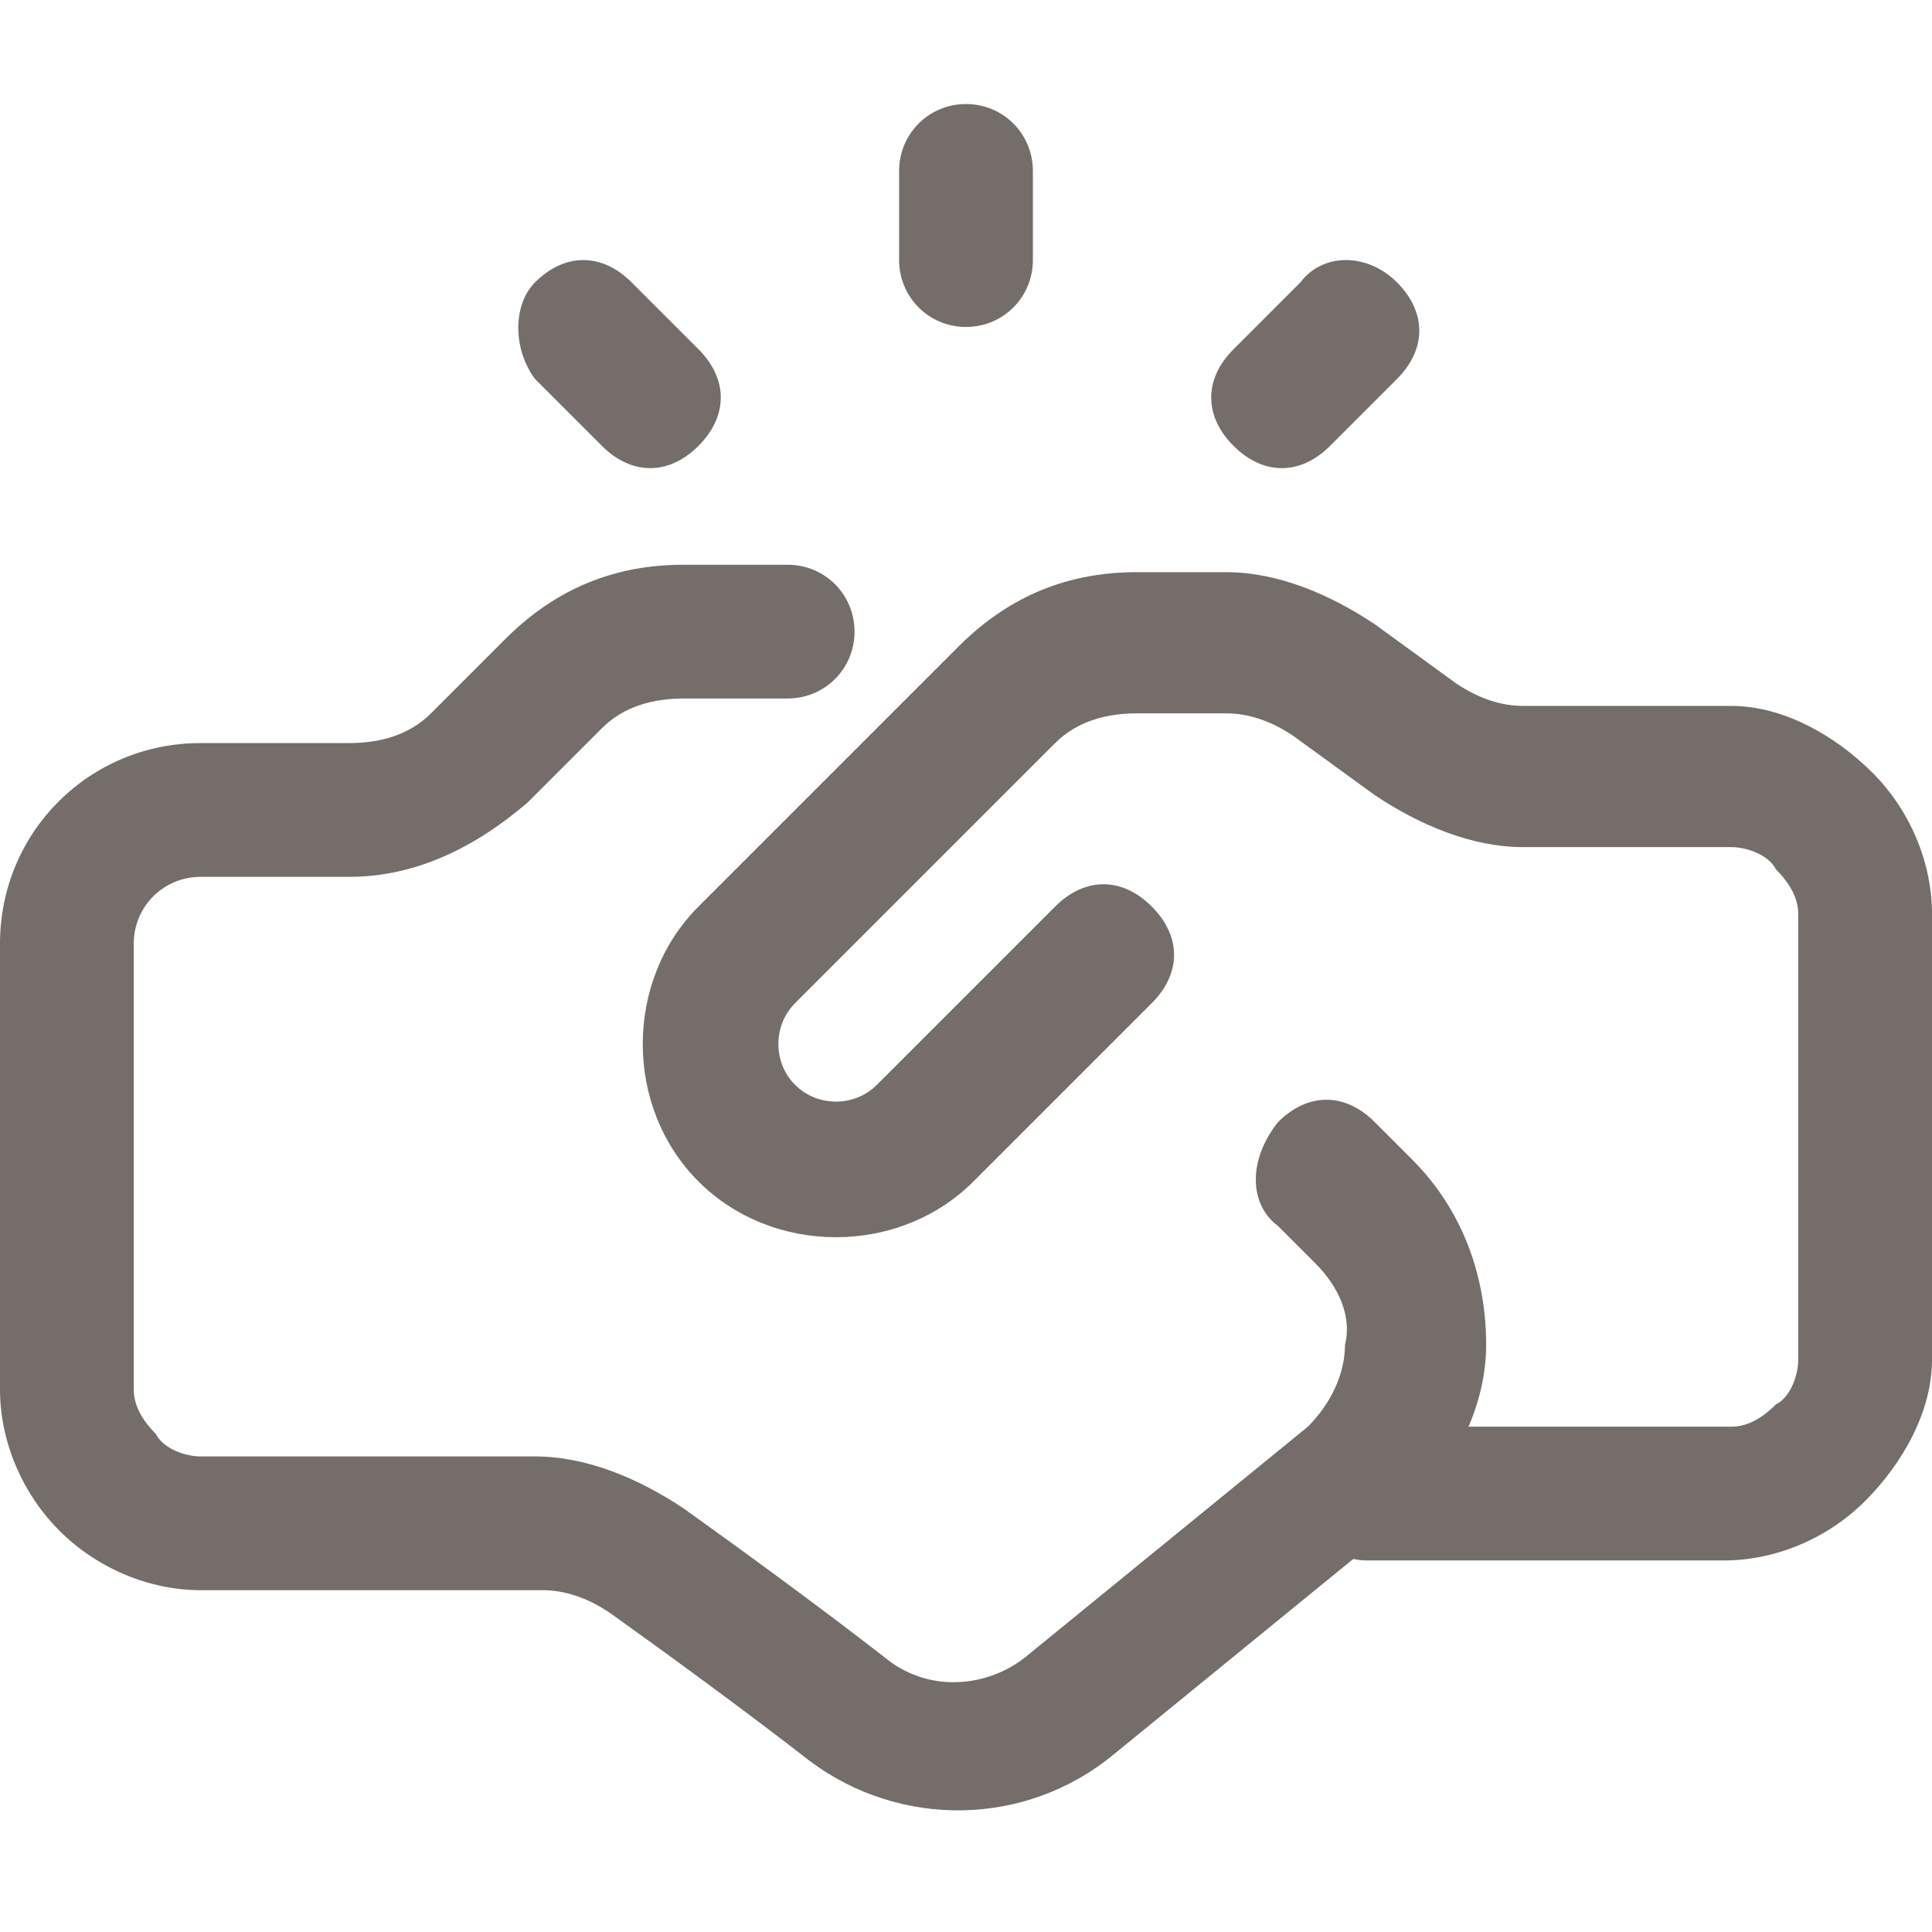 <?xml version="1.0" encoding="utf-8"?> <svg xmlns="http://www.w3.org/2000/svg" xmlns:xlink="http://www.w3.org/1999/xlink" version="1.1" id="Слой_1" x="0px" y="0px" viewBox="0 0 26 26" style="enable-background:new 0 0 26 26;" xml:space="preserve"> <style type="text/css"> .st0{fill-rule:evenodd;clip-rule:evenodd;fill:#746D6A;} </style> <g id="Icon"> <path class="st0" d="M18.4,21h4.8c0.7,0,1.4-0.3,1.9-0.8S26,19,26,18.3c0-1.7,0-4.3,0-6c0-0.7-0.3-1.4-0.8-1.9S24,9.5,23.3,9.5 h-2.8c-0.3,0-0.6-0.1-0.9-0.3l-1.1-0.8c-0.6-0.4-1.3-0.7-2-0.7h-1.2c-0.9,0-1.7,0.3-2.4,1l-3.5,3.5c-1,1-1,2.7,0,3.7 c1,1,2.7,1,3.7,0c1.1-1.1,2.4-2.4,2.4-2.4c0.4-0.4,0.4-0.9,0-1.3c-0.4-0.4-0.9-0.4-1.3,0c0,0-1.4,1.4-2.4,2.4 c-0.3,0.3-0.8,0.3-1.1,0c-0.3-0.3-0.3-0.8,0-1.1l3.5-3.5c0.3-0.3,0.7-0.4,1.1-0.4h1.2c0.3,0,0.6,0.1,0.9,0.3l1.1,0.8 c0.6,0.4,1.3,0.7,2,0.7h2.8c0.2,0,0.5,0.1,0.6,0.3c0.2,0.2,0.3,0.4,0.3,0.6v6c0,0.2-0.1,0.5-0.3,0.6c-0.2,0.2-0.4,0.3-0.6,0.3h-4.8 c-0.5,0-0.9,0.4-0.9,0.9S17.9,21,18.4,21z"></path> <path class="st0" d="M17.2,16.5l0.5,0.5c0.3,0.3,0.5,0.7,0.4,1.1c0,0.4-0.2,0.8-0.5,1.1l-3.8,3.1c-0.5,0.4-1.3,0.5-1.9,0 c-0.9-0.7-2-1.5-2.7-2c-0.6-0.4-1.3-0.7-2-0.7H2.7c-0.2,0-0.5-0.1-0.6-0.3c-0.2-0.2-0.3-0.4-0.3-0.6v-6c0-0.5,0.4-0.9,0.9-0.9h2 c0.9,0,1.7-0.4,2.4-1l1-1c0.3-0.3,0.7-0.4,1.1-0.4h1.4c0.5,0,0.9-0.4,0.9-0.9s-0.4-0.9-0.9-0.9c0,0-0.8,0-1.4,0 c-0.9,0-1.7,0.3-2.4,1l-1,1c-0.3,0.3-0.7,0.4-1.1,0.4h-2c-1.5,0-2.7,1.2-2.7,2.7v6c0,0.7,0.3,1.4,0.8,1.9c0.5,0.5,1.2,0.8,1.9,0.8 h4.6c0.3,0,0.6,0.1,0.9,0.3c0.7,0.5,1.8,1.3,2.7,2c1.2,0.9,2.9,0.9,4.1-0.1l3.8-3.1c0.7-0.6,1.2-1.5,1.2-2.4c0-0.9-0.3-1.8-1-2.5 l-0.5-0.5c-0.4-0.4-0.9-0.4-1.3,0C16.8,15.6,16.8,16.2,17.2,16.5z"></path> <path class="st0" d="M12.1,2.3v1.2c0,0.5,0.4,0.9,0.9,0.9c0.5,0,0.9-0.4,0.9-0.9V2.3c0-0.5-0.4-0.9-0.9-0.9 C12.5,1.4,12.1,1.8,12.1,2.3z"></path> <path class="st0" d="M7.2,5.1l0.9,0.9c0.4,0.4,0.9,0.4,1.3,0c0.4-0.4,0.4-0.9,0-1.3L8.5,3.8c-0.4-0.4-0.9-0.4-1.3,0 C6.9,4.1,6.9,4.7,7.2,5.1z"></path> <path class="st0" d="M17.5,3.8l-0.9,0.9c-0.4,0.4-0.4,0.9,0,1.3c0.4,0.4,0.9,0.4,1.3,0l0.9-0.9c0.4-0.4,0.4-0.9,0-1.3 C18.4,3.4,17.8,3.4,17.5,3.8z"></path> </g> </svg> 